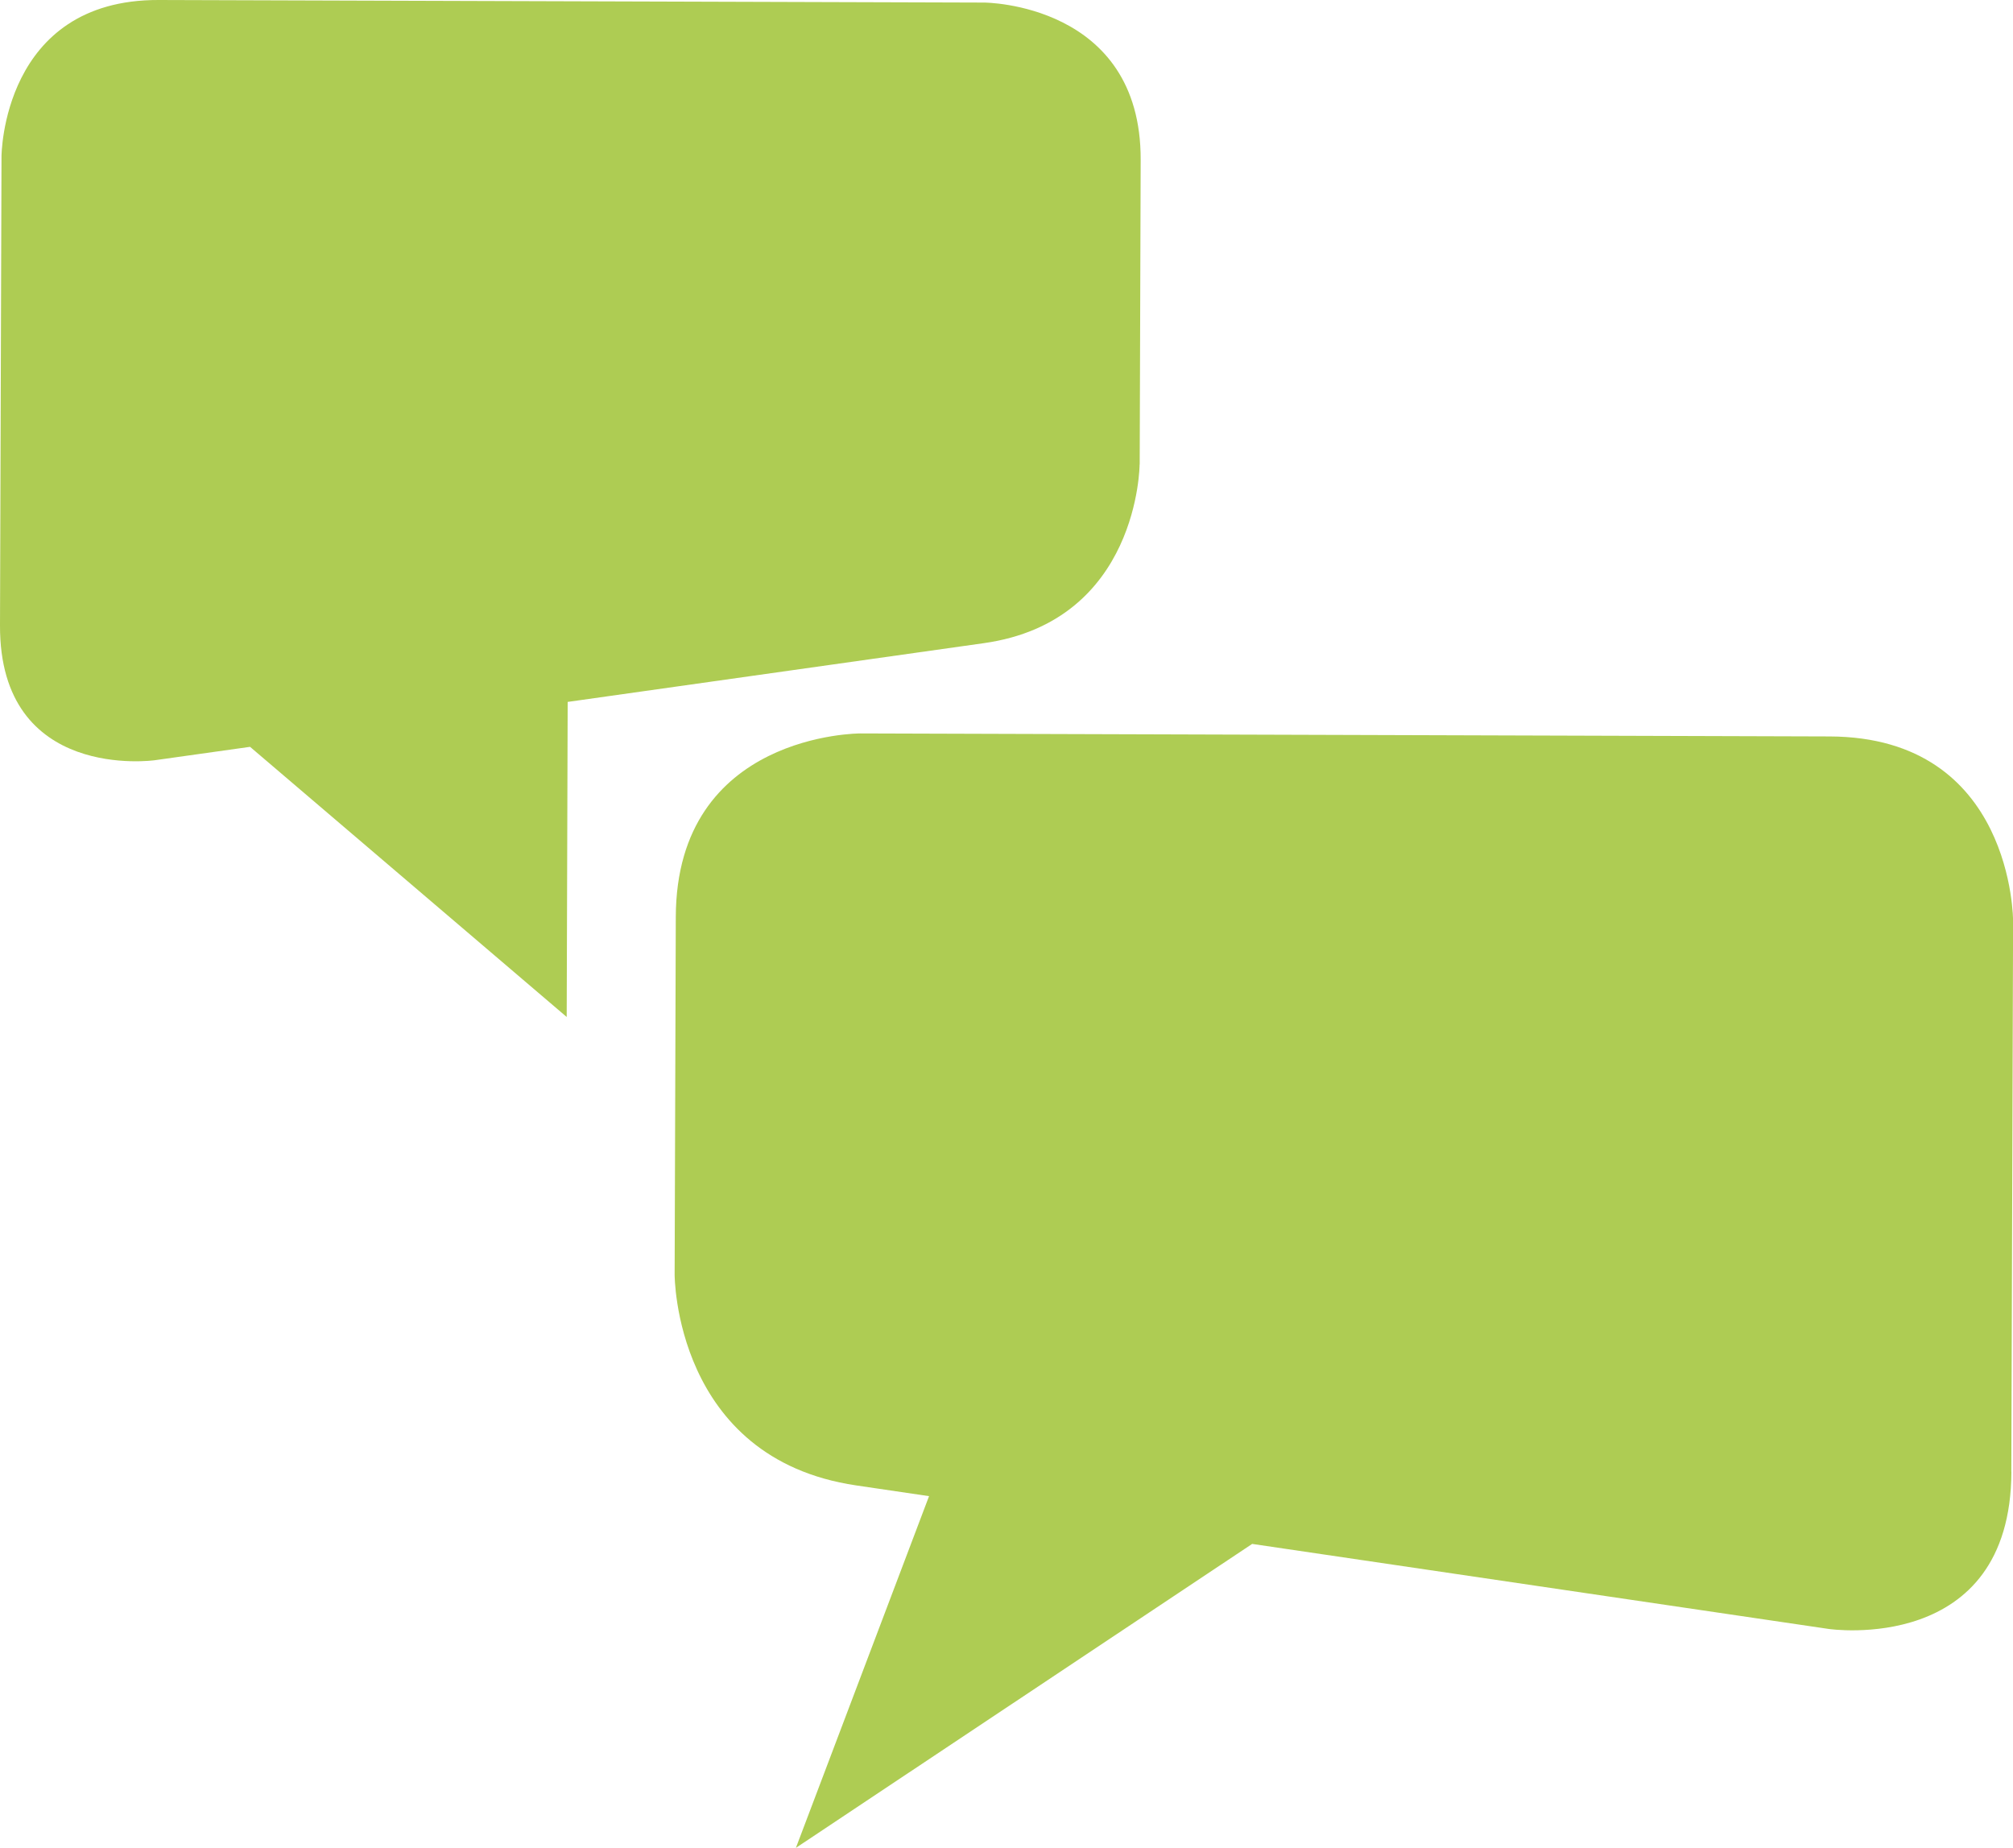 <?xml version="1.0" encoding="UTF-8"?>
<svg id="Ebene_1" data-name="Ebene 1" xmlns="http://www.w3.org/2000/svg" viewBox="0 0 226.77 208.16">
  <defs>
    <style>
      .cls-1 {
        fill: #aecc53;
      }
    </style>
  </defs>
  <path class="cls-1" d="M128.39,52.32l.11-34.31C128.56.35,110.89.29,110.89.29L17.89,0C.22-.06.17,17.61.17,17.61L0,70.45c-.06,17.66,17.43,15.19,17.43,15.19l10.74-1.51,35.67,30.43.11-35.49,46.89-6.62c17.49-2.47,17.54-20.13,17.54-20.13"/>
  <path class="cls-1" d="M226.58,165.79l.2-62.03s.07-20.73-20.67-20.8l-109.18-.34s-20.73-.07-20.8,20.67l-.13,40.28s-.07,20.73,20.45,23.76l8.21,1.21-15,39.62,51.4-34.24,64.95,9.58s20.51,3.03,20.58-17.71"/>
</svg>